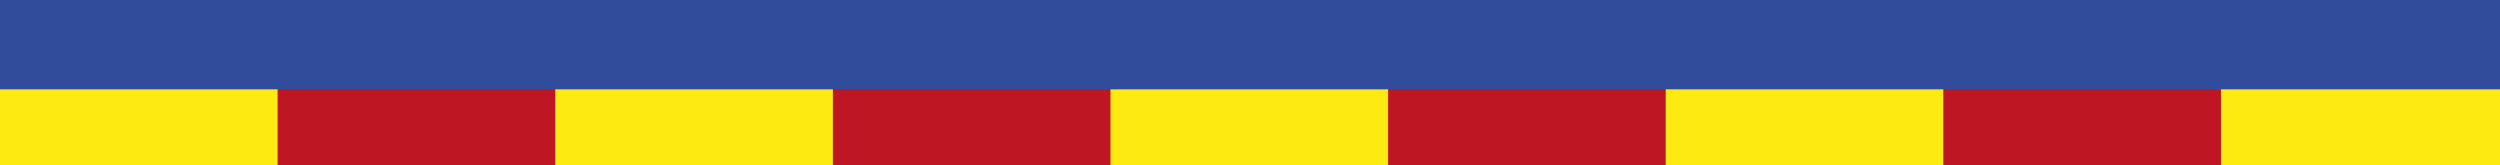 <svg xmlns="http://www.w3.org/2000/svg" width="1242" height="82" viewBox="0 0 1242 82" fill="none"><g clip-path="url(#clip0_1425_41)"><path d="M138.639 18.106H0V82.004H138.639V18.106Z" fill="#FCEA10"></path><path d="M276.563 18.106H137.923V82.004H276.563V18.106Z" fill="#BE1622"></path><path d="M414.486 18.106H275.847V82.004H414.486V18.106Z" fill="#FCEA10"></path><path d="M552.409 18.106H413.77V82.004H552.409V18.106Z" fill="#BE1622"></path><path d="M690.332 18.106H551.693V82.004H690.332V18.106Z" fill="#FCEA10"></path><path d="M828.256 18.106H689.616V82.004H828.256V18.106Z" fill="#BE1622"></path><path d="M966.154 18.106H827.514V82.004H966.154V18.106Z" fill="#FCEA10"></path><path d="M1104.08 18.106H965.437V82.004H1104.08V18.106Z" fill="#BE1622"></path><path d="M1242 18.106H1103.36V82.004H1242V18.106Z" fill="#FCEA10"></path><path d="M1242 0H0V44.386H1242V0Z" fill="#324C9C"></path></g><defs><clipPath id="clip0_1425_41"><rect width="1242" height="82" fill="white"></rect></clipPath></defs></svg>